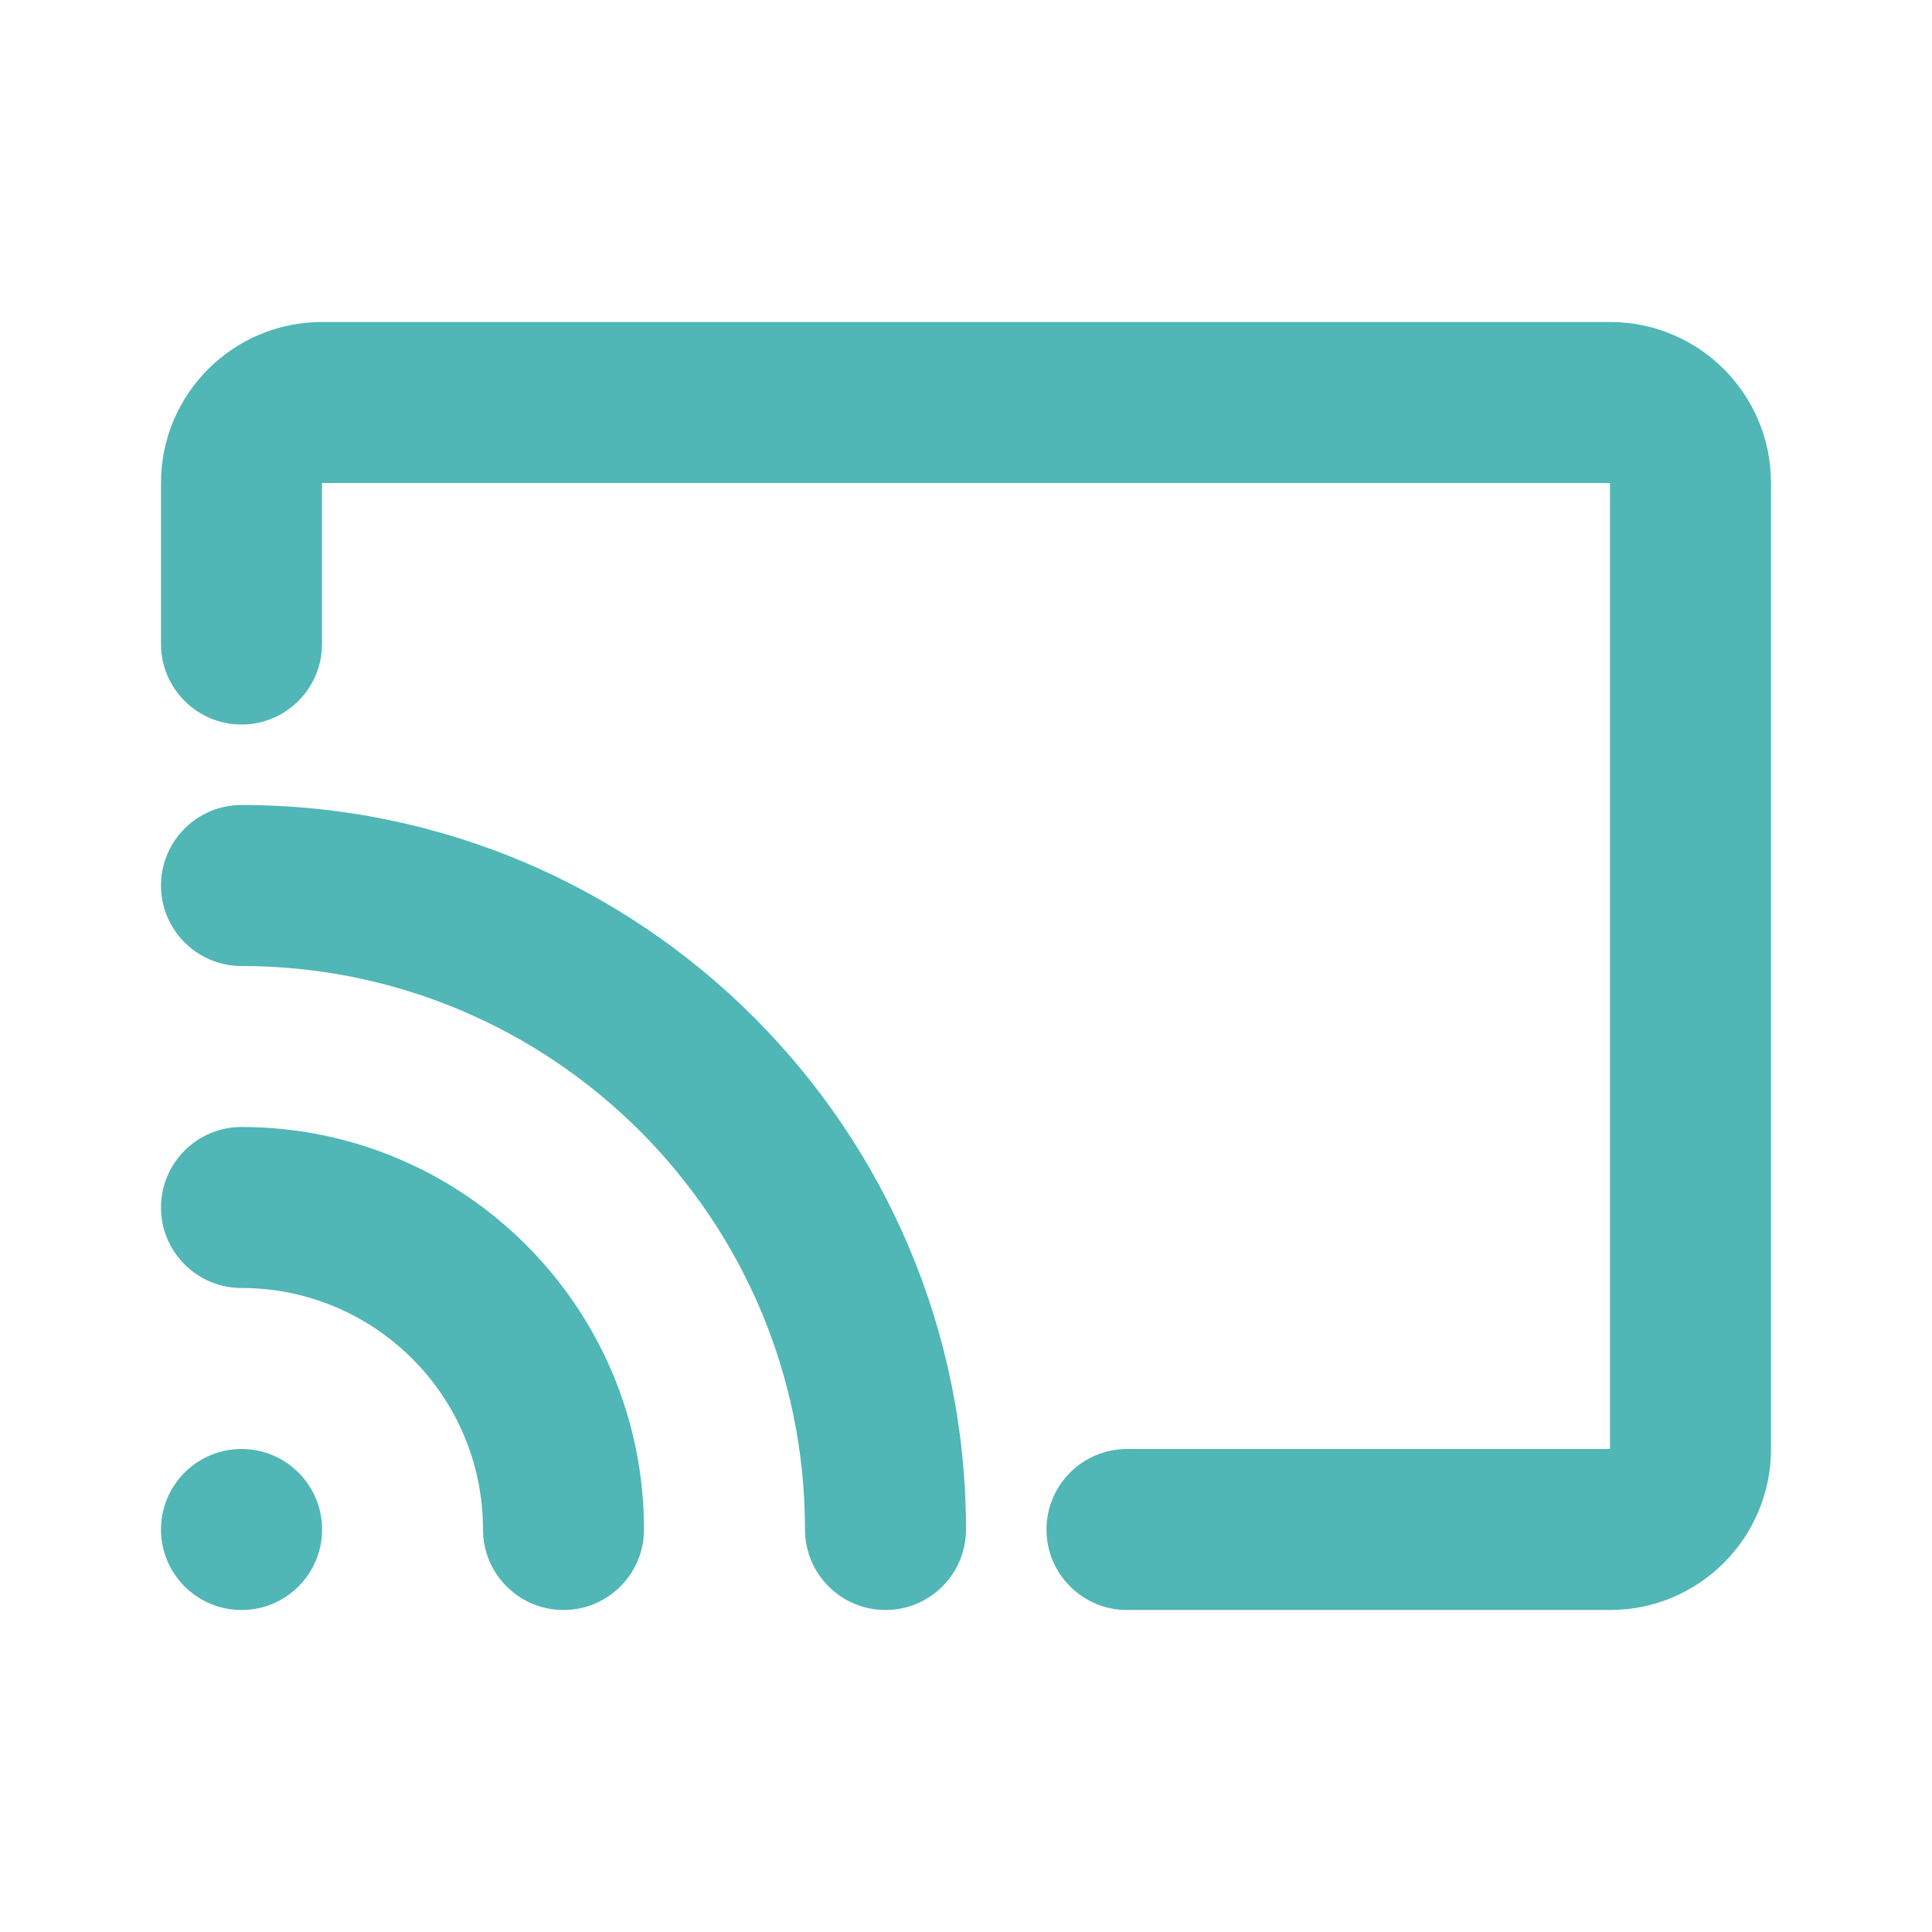 <svg width="24" height="24" viewBox="0 0 24 24" fill="none" xmlns="http://www.w3.org/2000/svg">
<path d="M4 4C2.895 4 2 4.895 2 6V8C2 8.552 2.448 9 3 9C3.552 9 4 8.552 4 8V6H20V18H14C13.448 18 13 18.448 13 19C13 19.552 13.448 20 14 20H20C21.105 20 22 19.105 22 18V6C22 4.895 21.105 4 20 4H4Z" fill="#50B6B6"/>
<path d="M3.001 18C3.553 18 4.001 18.448 4.001 19C4.001 19.552 3.553 20 3.001 20H3C2.448 20 2 19.552 2 19C2 18.448 2.448 18 3 18H3.001Z" fill="#50B6B6"/>
<path d="M2 15C2 14.448 2.448 14 3 14C5.761 14 8 16.239 8 19C8 19.552 7.552 20 7 20C6.448 20 6 19.552 6 19C6 17.343 4.657 16 3 16C2.448 16 2 15.552 2 15Z" fill="#50B6B6"/>
<path d="M3 10C2.448 10 2 10.448 2 11C2 11.552 2.448 12 3 12C6.866 12 10 15.134 10 19C10 19.552 10.448 20 11 20C11.552 20 12 19.552 12 19C12 14.029 7.971 10 3 10Z" fill="#50B6B6"/>
</svg>
